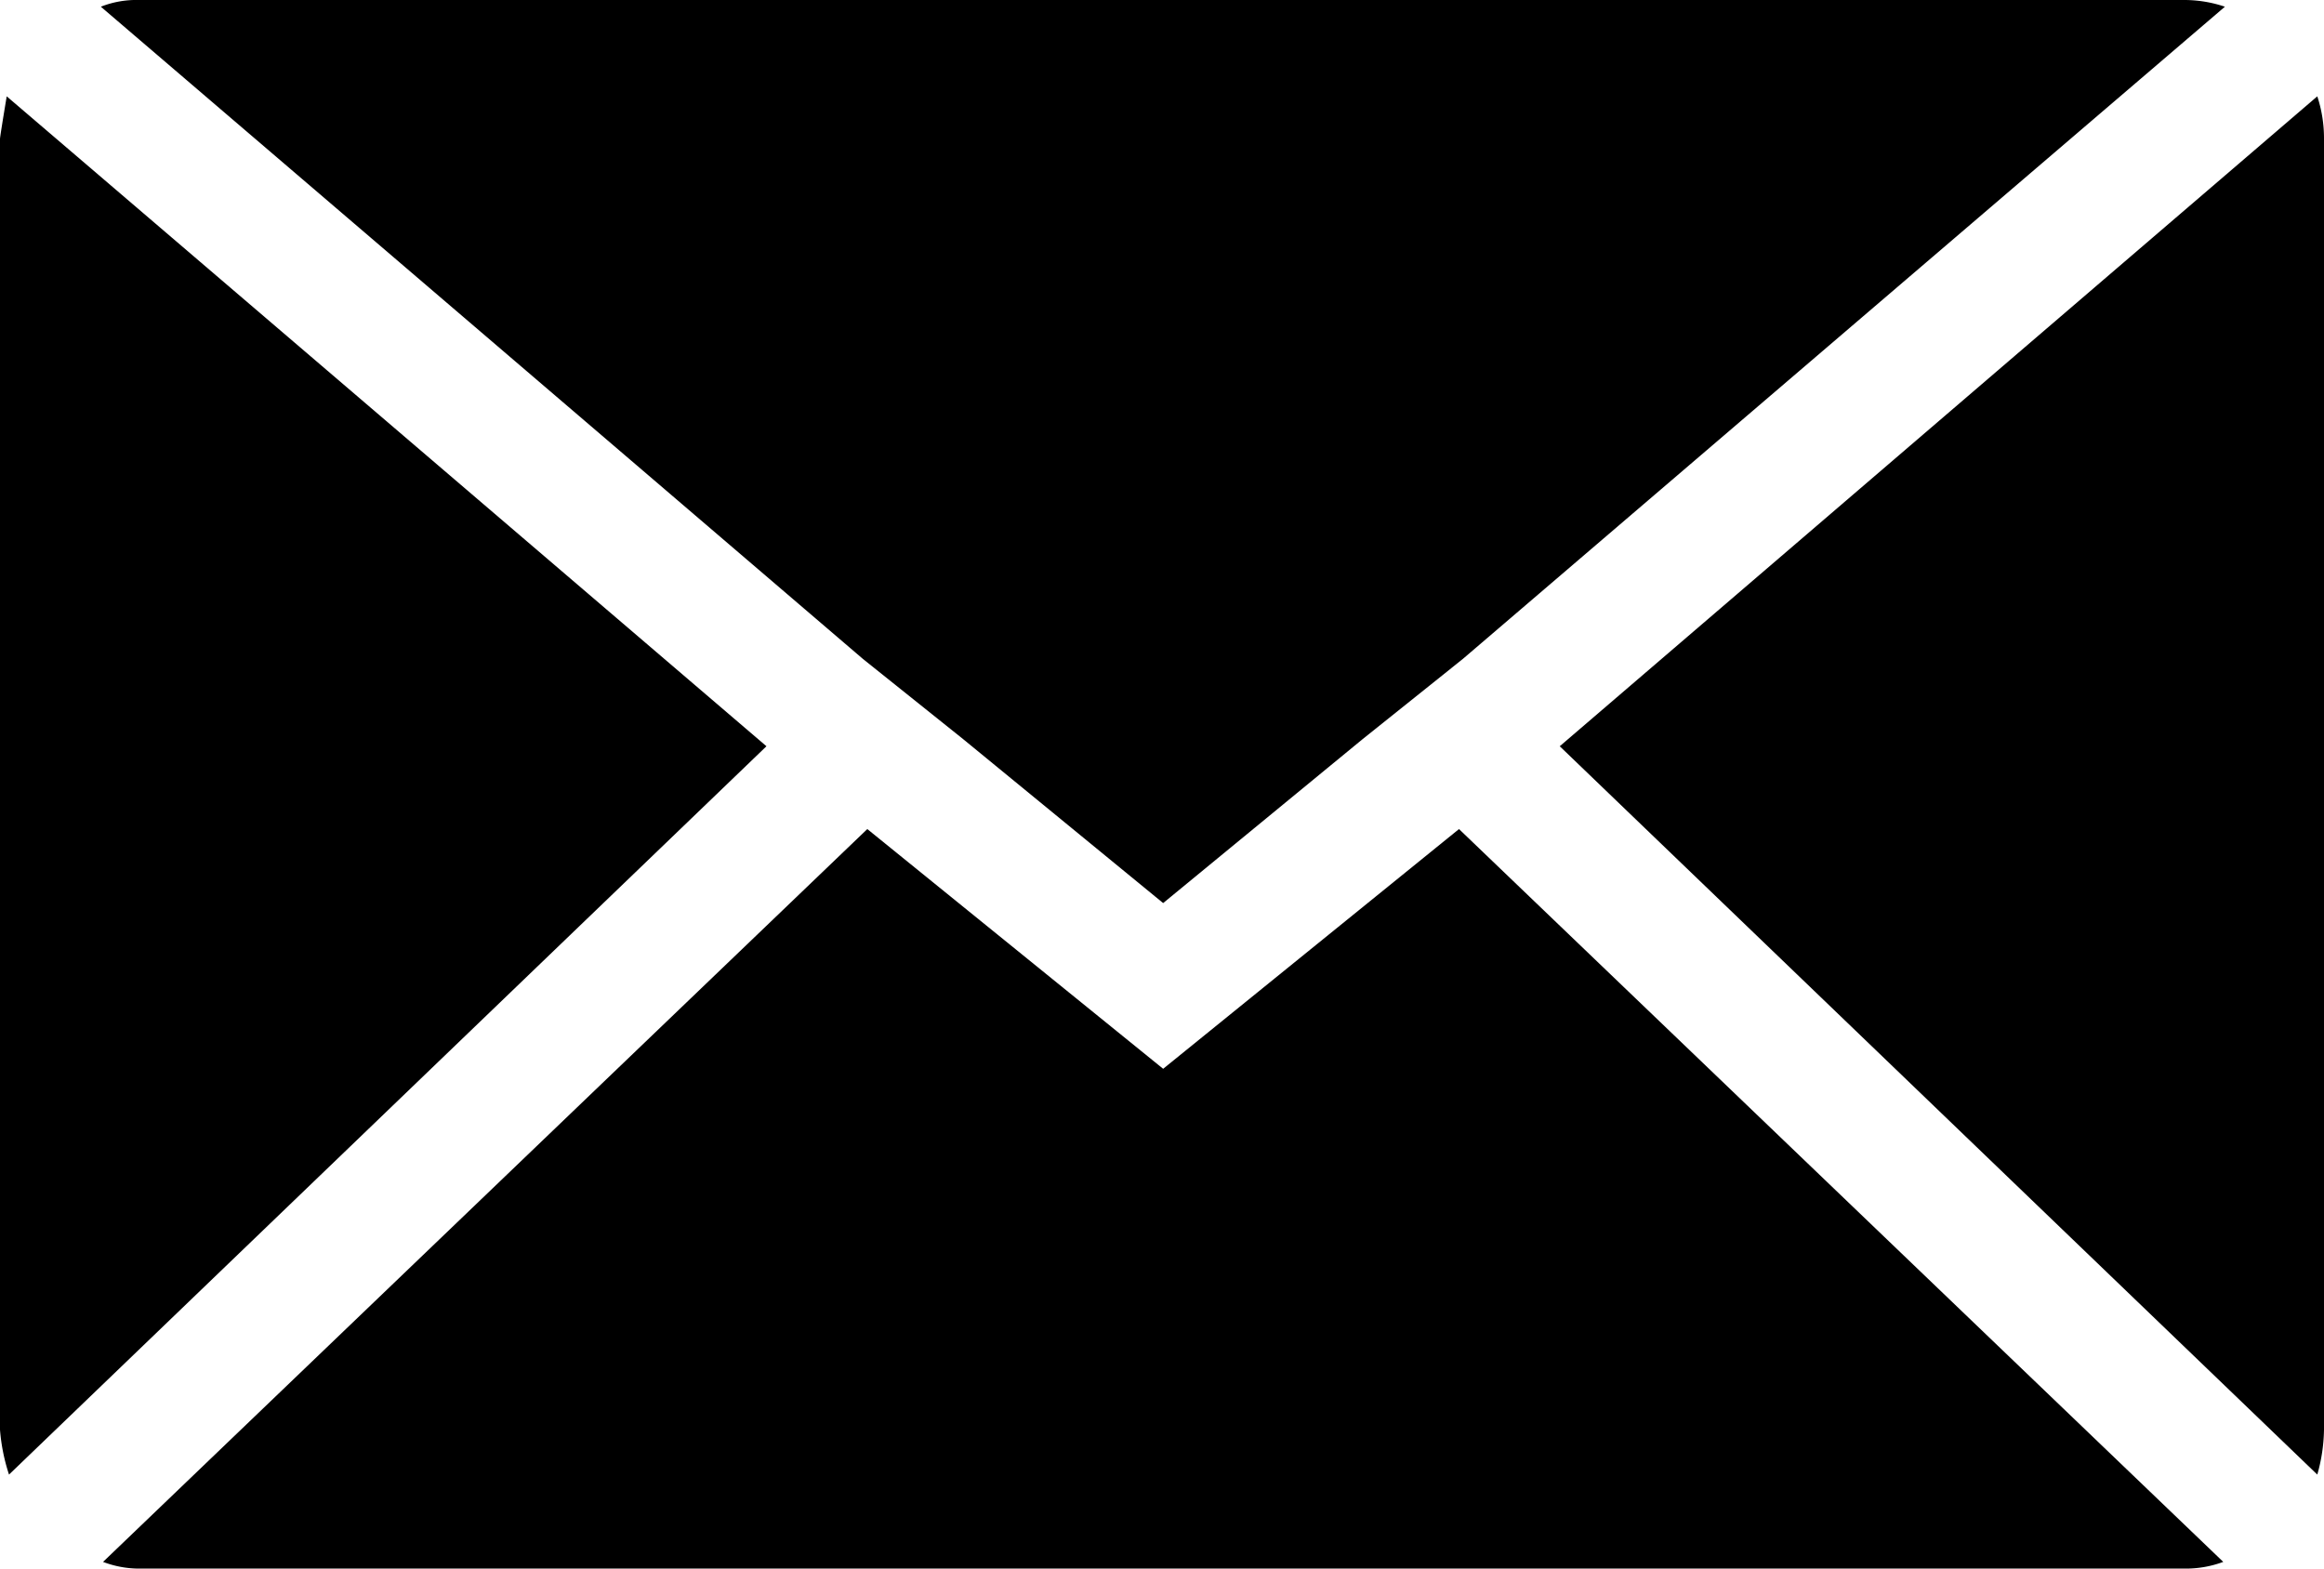 <svg xmlns="http://www.w3.org/2000/svg" width="21.131" height="14.264" viewBox="0 0 21.131 14.264">
    <path id="Icon_zocial-email"
          d="M.072,17.069V5.331q0-.02.061-.387l6.908,5.91L.154,17.477a1.727,1.727,0,0,1-.082-.408ZM.989,4.129a.878.878,0,0,1,.346-.061h18.6a1.154,1.154,0,0,1,.367.061l-6.928,5.93-.917.734L10.648,12.28,8.834,10.793l-.917-.734Zm.02,14.142,6.949-6.664,2.69,2.18,2.69-2.18,6.949,6.664a.978.978,0,0,1-.346.061H1.335a.923.923,0,0,1-.326-.061Zm13.245-7.417,6.888-5.91a1.216,1.216,0,0,1,.061.387V17.069a1.562,1.562,0,0,1-.061.408Z"
          transform="translate(-0.072 -4.068)"/>
</svg>
